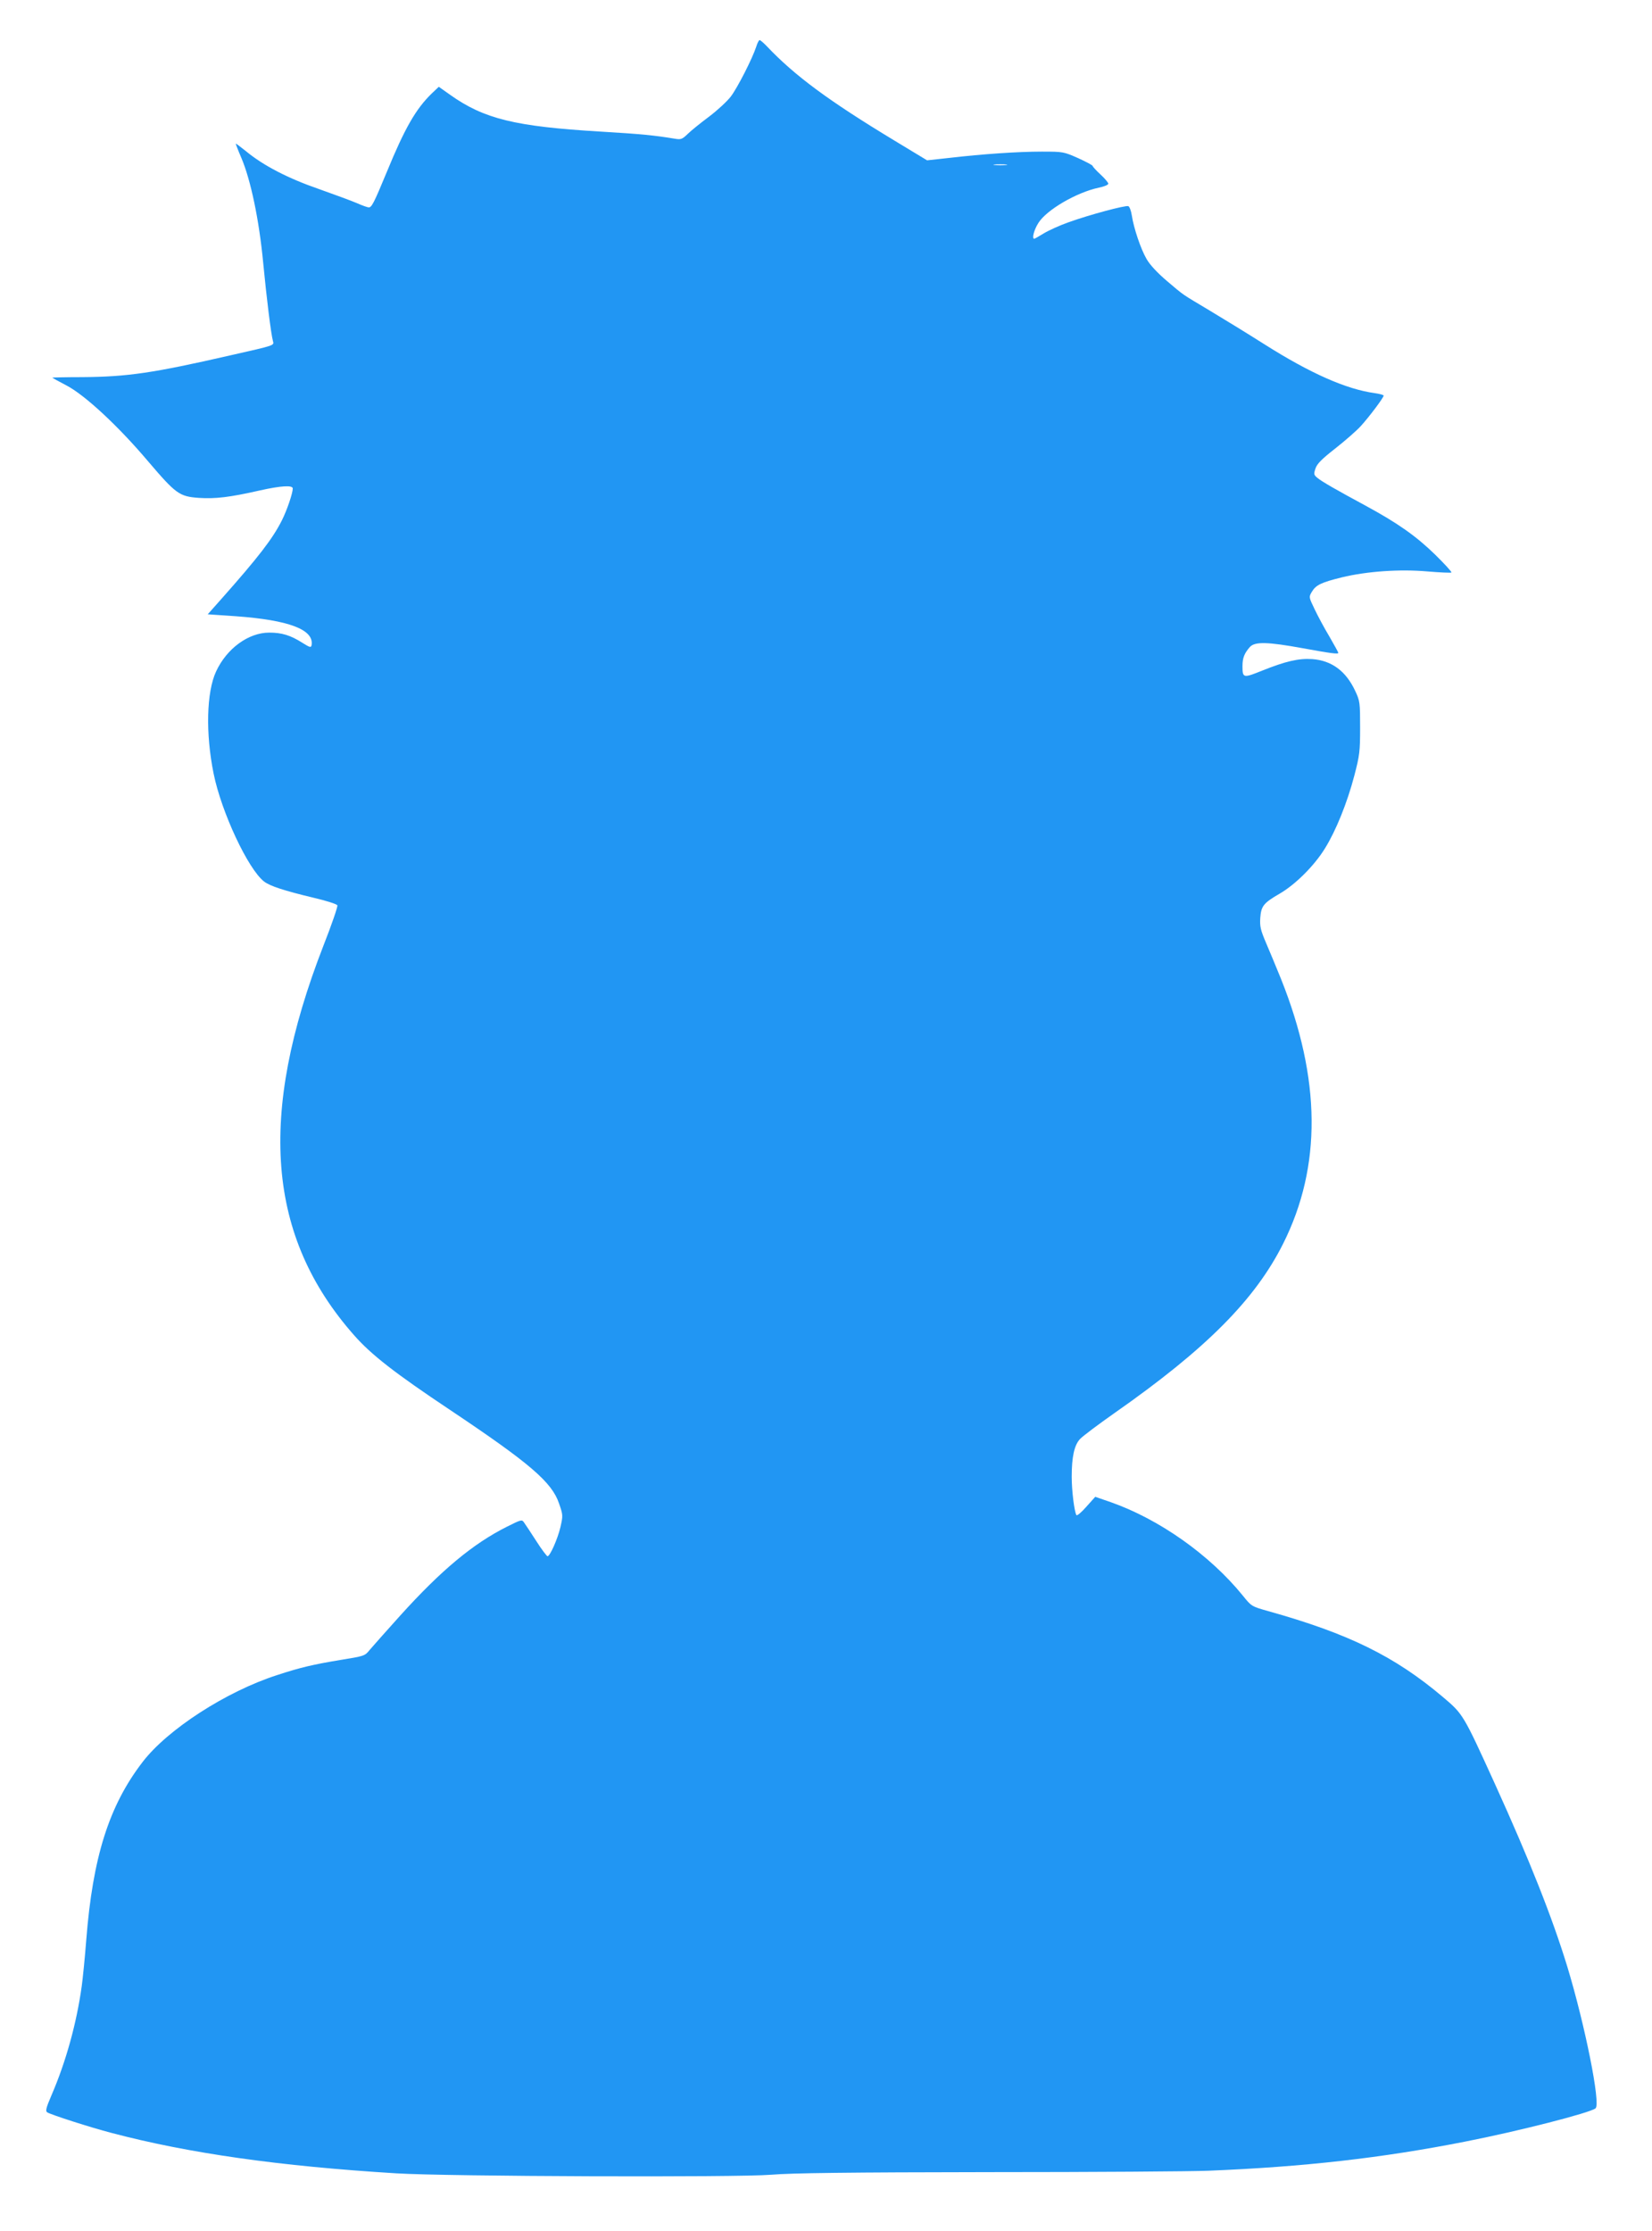 <?xml version="1.0" standalone="no"?>
<!DOCTYPE svg PUBLIC "-//W3C//DTD SVG 20010904//EN"
 "http://www.w3.org/TR/2001/REC-SVG-20010904/DTD/svg10.dtd">
<svg version="1.0" xmlns="http://www.w3.org/2000/svg"
 width="948pt" height="1280pt" viewBox="0 0 948 1280"
 preserveAspectRatio="xMidYMid meet">
<g transform="translate(0,1280) scale(0.1,-0.1)"
fill="#2196f3" stroke="none">
<path d="M4340 12533 c-22 -68 -108 -237 -147 -288 -21 -27 -77 -79 -125 -115
-48 -36 -103 -80 -122 -99 -31 -30 -39 -33 -73 -27 -115 19 -192 27 -428 41
-489 29 -668 73 -862 211 l-65 46 -40 -38 c-91 -88 -155 -199 -258 -450 -75
-181 -87 -204 -104 -204 -7 0 -38 11 -67 24 -30 13 -128 49 -218 81 -177 61
-320 135 -419 217 -31 25 -58 45 -59 44 -1 -1 13 -38 32 -82 54 -127 102 -357
125 -599 20 -208 45 -410 56 -451 7 -27 17 -24 -244 -83 -445 -102 -591 -123
-849 -125 -95 0 -173 -2 -173 -3 0 -1 36 -21 80 -44 105 -54 298 -233 468
-434 162 -190 181 -204 294 -212 94 -6 174 3 350 43 121 27 188 31 188 11 0
-27 -33 -124 -62 -182 -53 -106 -136 -213 -346 -450 l-80 -90 161 -11 c305
-22 450 -77 435 -166 -3 -15 -9 -14 -52 13 -69 44 -119 59 -191 59 -119 0
-244 -91 -305 -223 -55 -118 -61 -356 -14 -587 45 -221 197 -546 289 -618 33
-26 116 -53 283 -93 73 -17 136 -37 138 -44 3 -7 -33 -112 -81 -234 -378 -973
-323 -1667 178 -2234 98 -111 234 -217 552 -429 456 -305 582 -413 623 -535
23 -66 23 -70 8 -136 -16 -68 -60 -167 -74 -167 -4 0 -34 39 -65 88 -31 48
-62 95 -70 106 -12 18 -17 16 -97 -24 -196 -98 -378 -250 -613 -510 -81 -90
-160 -179 -176 -198 -27 -34 -31 -35 -167 -57 -156 -26 -227 -42 -364 -87
-292 -94 -629 -312 -772 -499 -193 -251 -286 -547 -323 -1021 -8 -103 -20
-222 -26 -265 -29 -210 -90 -433 -174 -627 -31 -72 -35 -90 -24 -97 23 -14
246 -86 369 -118 443 -117 965 -191 1635 -232 290 -18 1956 -24 2150 -8 118
10 449 14 1250 15 600 0 1167 4 1260 8 545 22 996 73 1472 167 307 60 717 165
749 191 31 24 -61 480 -162 813 -87 284 -217 612 -416 1050 -183 402 -182 399
-300 499 -275 232 -539 362 -1000 491 -96 27 -97 28 -146 89 -190 234 -479
438 -757 536 l-90 31 -51 -57 c-28 -32 -53 -53 -57 -48 -12 20 -27 140 -27
220 0 115 15 182 48 217 15 16 104 83 198 149 526 368 807 651 968 973 221
442 217 943 -13 1518 -27 67 -66 160 -86 207 -31 73 -36 93 -33 142 5 69 18
86 113 141 89 52 198 160 259 260 62 100 127 260 168 417 30 115 33 137 33
275 0 143 -1 153 -28 210 -53 114 -135 175 -247 183 -78 5 -152 -12 -289 -67
-107 -43 -111 -42 -111 27 0 47 11 74 43 110 29 31 102 29 305 -8 159 -29 202
-35 202 -26 0 3 -23 44 -51 93 -29 48 -67 119 -85 157 -33 69 -34 70 -16 100
23 39 54 54 172 83 144 35 333 48 492 34 72 -6 134 -9 137 -6 3 3 -40 50 -94
103 -110 107 -214 180 -398 280 -170 92 -249 137 -276 159 -22 18 -23 22 -12
55 9 27 36 54 114 115 56 44 121 101 144 126 47 51 133 165 133 177 0 4 -23
10 -50 14 -163 22 -370 113 -635 281 -93 59 -233 145 -310 191 -172 103 -146
85 -249 172 -54 46 -97 92 -116 125 -34 58 -74 178 -85 250 -4 27 -13 51 -20
54 -17 6 -222 -49 -342 -92 -51 -18 -115 -47 -143 -64 -28 -17 -52 -31 -55
-31 -15 0 -1 52 24 91 47 75 219 175 346 202 30 6 55 16 55 23 0 6 -20 30 -45
53 -25 23 -45 45 -45 49 0 4 -38 24 -84 45 -82 36 -85 37 -207 37 -139 0 -341
-14 -531 -36 l-128 -14 -190 115 c-372 225 -569 370 -729 539 -19 20 -38 36
-42 36 -4 0 -13 -17 -19 -37z m1433 -680 c-18 -2 -48 -2 -65 0 -18 2 -4 4 32
4 36 0 50 -2 33 -4z"/>
</g>
</svg>
